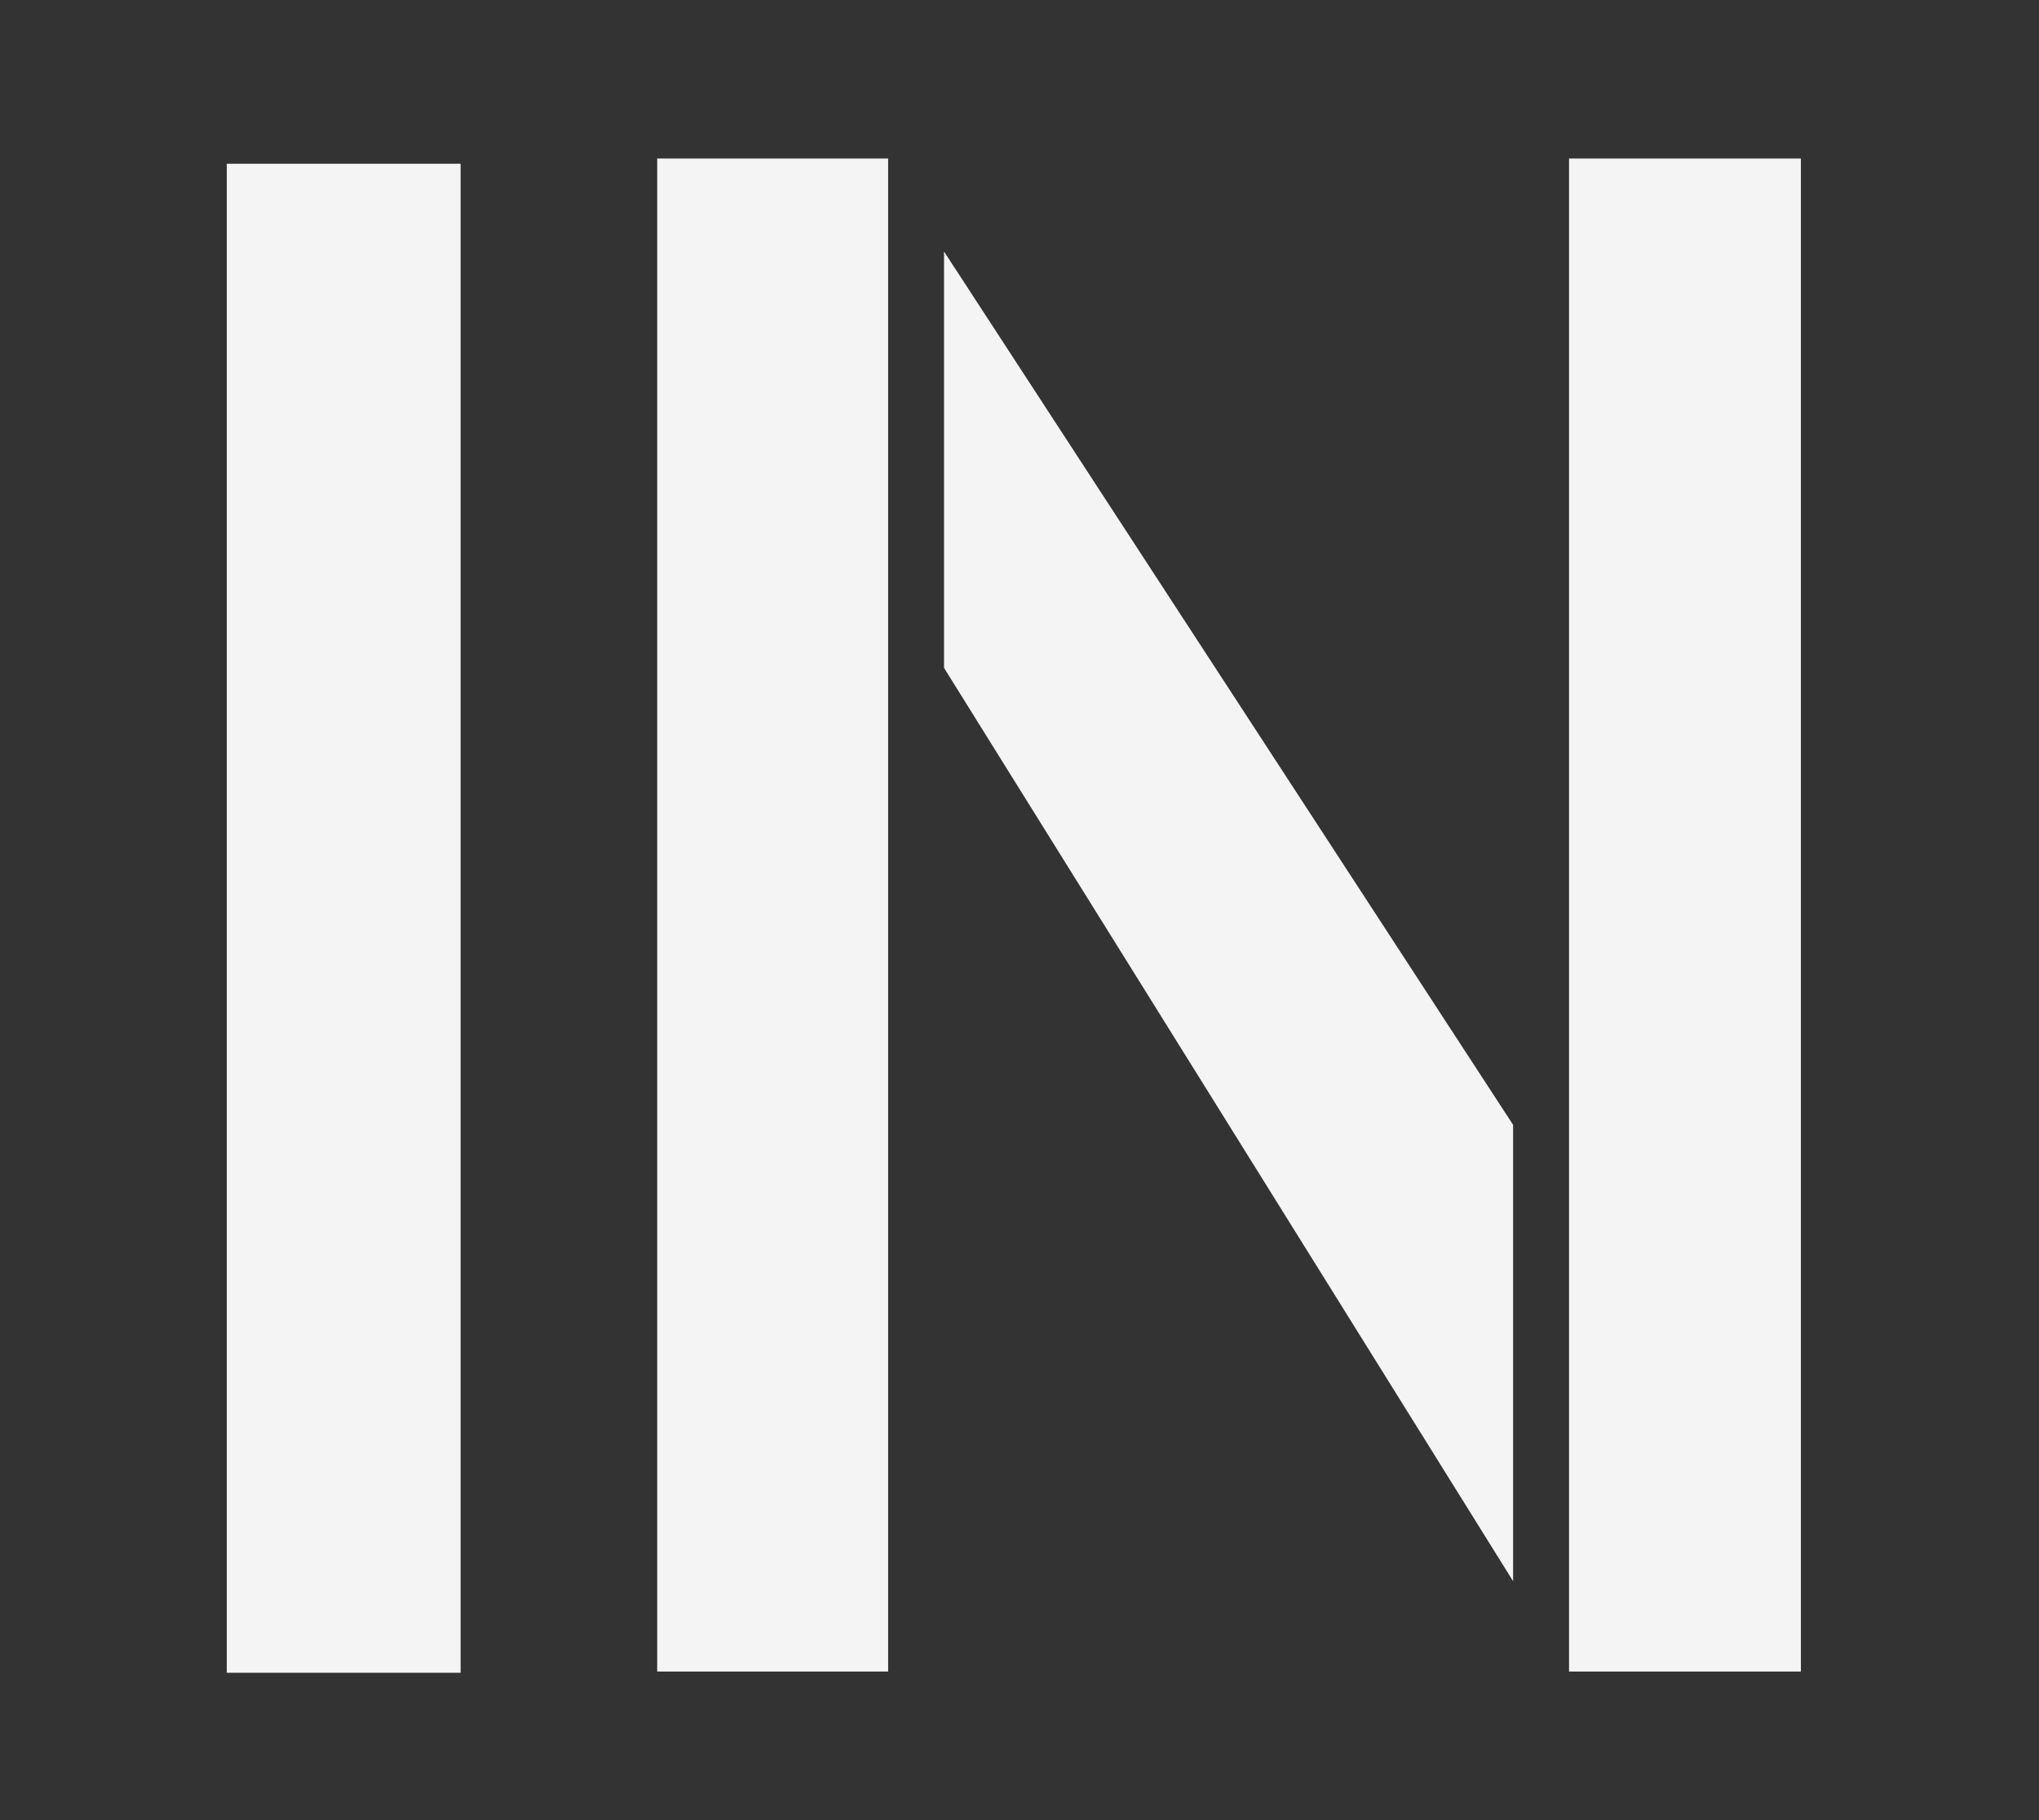 <?xml version="1.0" encoding="UTF-8"?>
<svg width="112px" height="100px" viewBox="0 0 112 100" version="1.1" xmlns="http://www.w3.org/2000/svg" xmlns:xlink="http://www.w3.org/1999/xlink">
    <rect x="0" y="0" width="112" height="100" fill="#333333" stroke="none"/>
    <!-- Generator: Sketch 60.1 (88133) - https://sketch.com -->
    <title>in</title>
    <desc>Created with Sketch.</desc>
    <g id="in" stroke="none" stroke-width="1" fill="none" fill-rule="evenodd">
        <g id="Group-23" transform="translate(12, 8)" fill="#F4F4F4">
            <polygon id="Fill-21" points="0.457 0.996 13.301 0.996 13.301 83.905 0.457 83.905"></polygon>
            <path d="M74.185,0.71 L86.921,0.71 L86.921,83.838 L74.185,83.838 L74.185,0.71 Z M39.855,5.819 L71.113,53.801 L71.113,78.874 L39.855,28.695 L39.855,5.819 Z M24.099,0.71 L36.784,0.71 L36.784,83.838 L24.099,83.838 L24.099,0.71 Z" id="Fill-22"></path>
        </g>
    </g>
</svg>